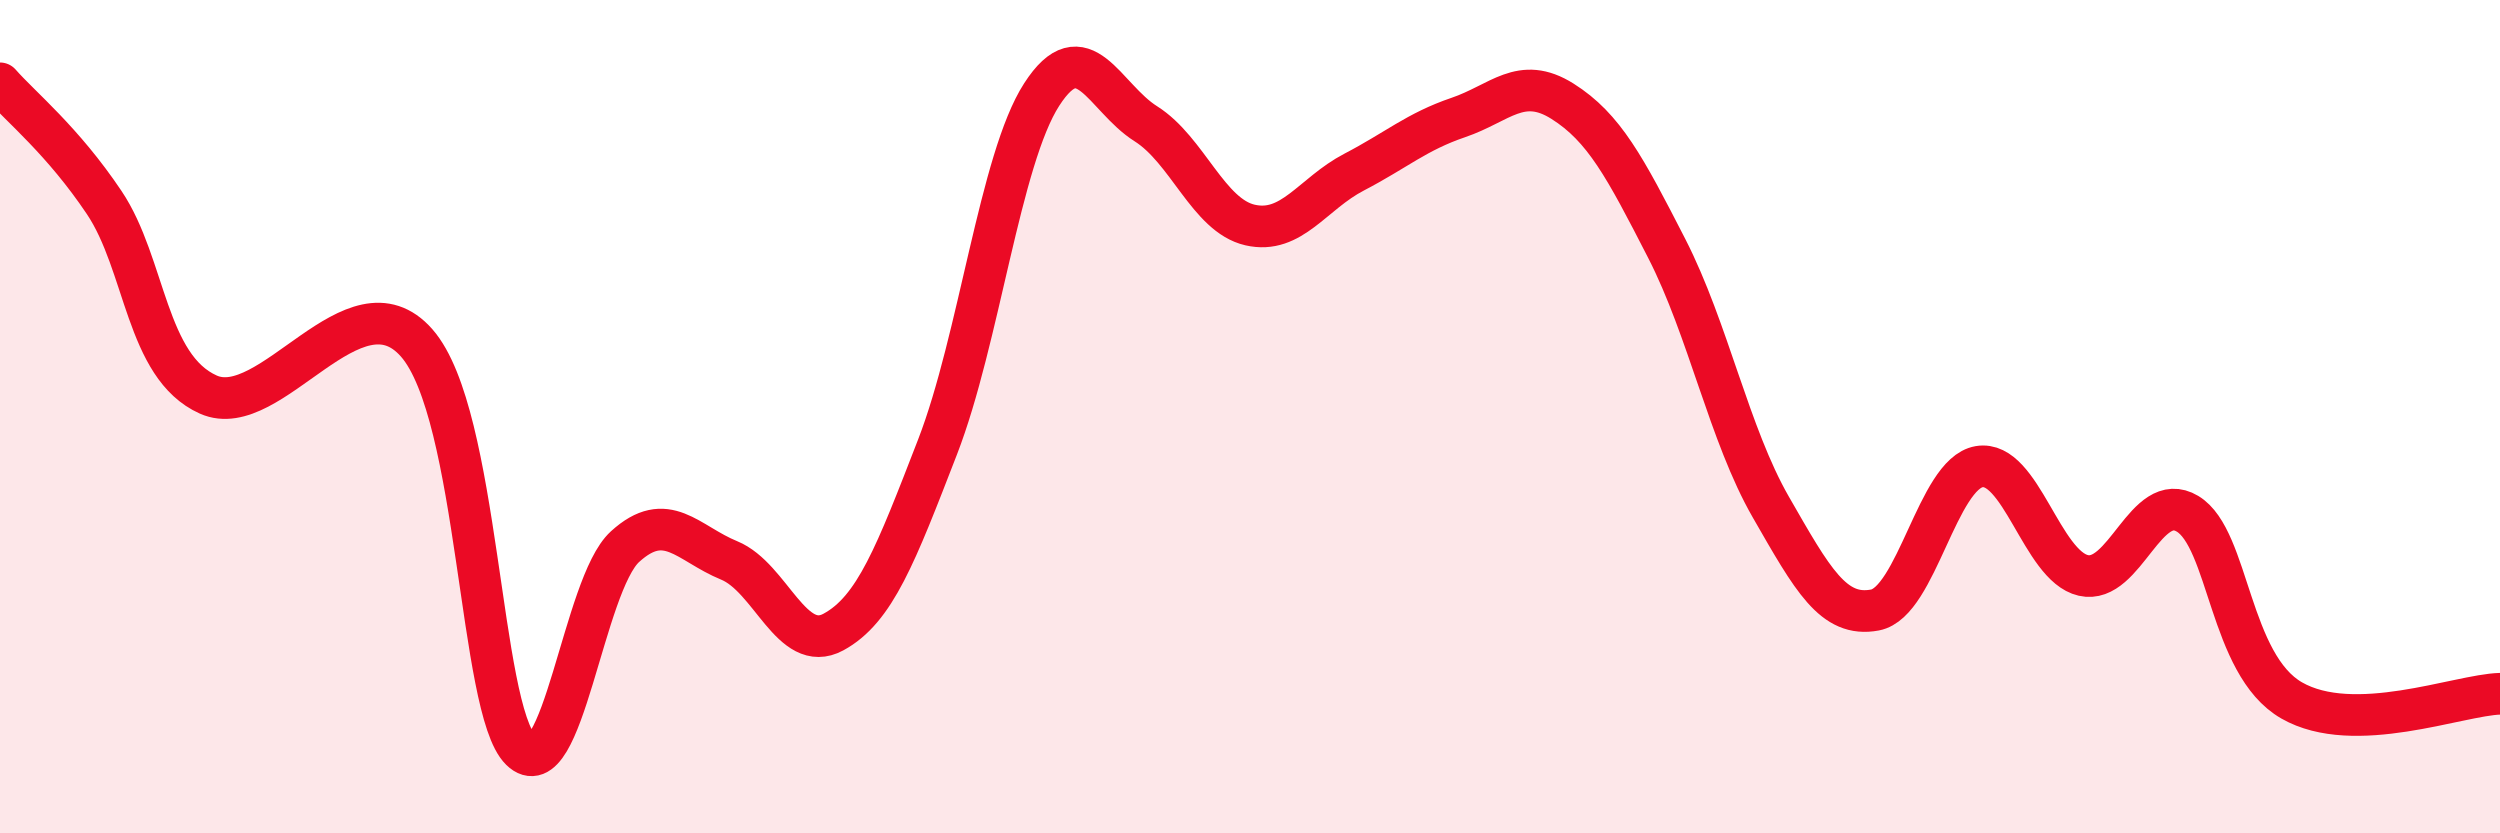 
    <svg width="60" height="20" viewBox="0 0 60 20" xmlns="http://www.w3.org/2000/svg">
      <path
        d="M 0,2 C 0.5,2.57 1.5,3.37 2.5,4.86 C 3.5,6.35 3.5,8.8 5,9.47 C 6.5,10.14 8.5,6.52 10,8.23 C 11.5,9.94 11.5,17.02 12.5,18 C 13.5,18.98 14,14.03 15,13.12 C 16,12.21 16.5,13.04 17.5,13.45 C 18.5,13.86 19,15.71 20,15.17 C 21,14.63 21.5,13.31 22.5,10.73 C 23.5,8.15 24,3.82 25,2.27 C 26,0.72 26.5,2.34 27.5,2.97 C 28.5,3.6 29,5.17 30,5.4 C 31,5.63 31.5,4.65 32.5,4.13 C 33.5,3.61 34,3.16 35,2.82 C 36,2.48 36.5,1.8 37.5,2.43 C 38.5,3.06 39,4.01 40,5.96 C 41,7.91 41.5,10.43 42.5,12.17 C 43.5,13.91 44,14.83 45,14.64 C 46,14.45 46.5,11.37 47.5,11.2 C 48.5,11.03 49,13.58 50,13.81 C 51,14.04 51.5,11.73 52.5,12.33 C 53.5,12.93 53.5,15.95 55,16.81 C 56.5,17.67 59,16.68 60,16.65L60 20L0 20Z"
        fill="#EB0A25"
        opacity="0.1"
        stroke-linecap="round"
        stroke-linejoin="round"
      />
      <path
        d="M 0,2 C 0.5,2.57 1.5,3.37 2.5,4.86 C 3.5,6.35 3.5,8.8 5,9.47 C 6.5,10.14 8.5,6.52 10,8.23 C 11.5,9.94 11.5,17.02 12.5,18 C 13.5,18.98 14,14.03 15,13.12 C 16,12.21 16.5,13.04 17.5,13.45 C 18.5,13.86 19,15.71 20,15.17 C 21,14.63 21.5,13.31 22.5,10.73 C 23.5,8.15 24,3.82 25,2.27 C 26,0.72 26.5,2.34 27.5,2.97 C 28.5,3.6 29,5.17 30,5.4 C 31,5.63 31.5,4.65 32.5,4.13 C 33.5,3.61 34,3.16 35,2.82 C 36,2.48 36.5,1.8 37.5,2.43 C 38.5,3.06 39,4.01 40,5.96 C 41,7.91 41.5,10.43 42.5,12.17 C 43.5,13.91 44,14.83 45,14.64 C 46,14.45 46.5,11.37 47.5,11.2 C 48.5,11.03 49,13.58 50,13.81 C 51,14.04 51.5,11.73 52.5,12.33 C 53.5,12.93 53.5,15.95 55,16.81 C 56.5,17.67 59,16.68 60,16.65"
        stroke="#EB0A25"
        stroke-width="1"
        fill="none"
        stroke-linecap="round"
        stroke-linejoin="round"
      />
    </svg>
  